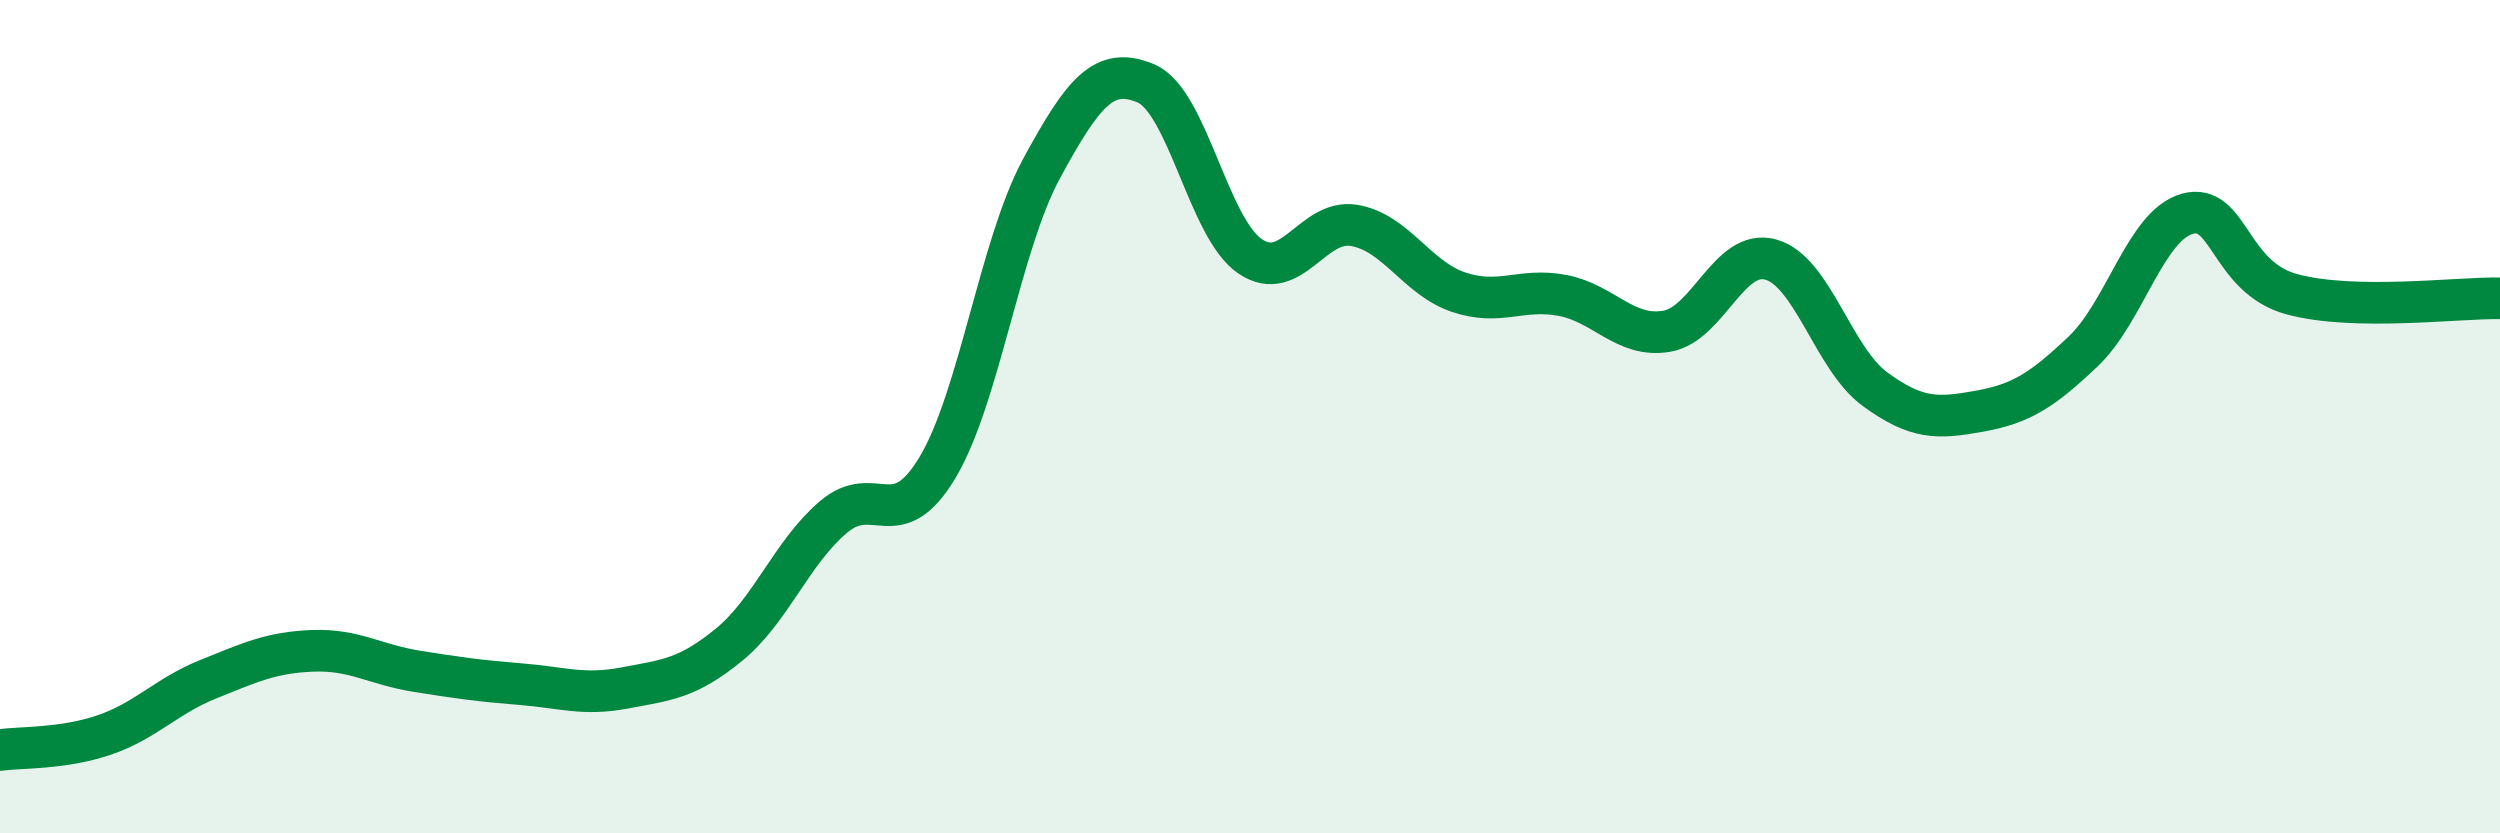 
    <svg width="60" height="20" viewBox="0 0 60 20" xmlns="http://www.w3.org/2000/svg">
      <path
        d="M 0,18 C 0.5,17.93 1.5,17.98 2.5,17.64 C 3.5,17.3 4,16.7 5,16.3 C 6,15.9 6.5,15.66 7.5,15.62 C 8.5,15.58 9,15.95 10,16.11 C 11,16.27 11.5,16.34 12.5,16.42 C 13.5,16.5 14,16.7 15,16.51 C 16,16.32 16.5,16.29 17.5,15.47 C 18.5,14.65 19,13.26 20,12.41 C 21,11.56 21.5,12.89 22.5,11.22 C 23.5,9.55 24,5.88 25,4.04 C 26,2.2 26.5,1.58 27.5,2 C 28.5,2.42 29,5.47 30,6.15 C 31,6.83 31.5,5.24 32.5,5.41 C 33.5,5.58 34,6.67 35,7.01 C 36,7.35 36.5,6.9 37.5,7.09 C 38.5,7.28 39,8.12 40,7.95 C 41,7.78 41.5,5.95 42.5,6.23 C 43.5,6.51 44,8.61 45,9.34 C 46,10.07 46.5,10.05 47.5,9.87 C 48.5,9.69 49,9.38 50,8.43 C 51,7.48 51.5,5.4 52.5,5.13 C 53.5,4.86 53.5,6.65 55,7.06 C 56.5,7.47 59,7.14 60,7.16L60 20L0 20Z"
        fill="#008740"
        opacity="0.1"
        stroke-linecap="round"
        stroke-linejoin="round"
      />
      <path
        d="M 0,18 C 0.5,17.93 1.5,17.98 2.5,17.64 C 3.5,17.3 4,16.7 5,16.3 C 6,15.9 6.5,15.66 7.5,15.62 C 8.5,15.58 9,15.95 10,16.11 C 11,16.27 11.5,16.34 12.5,16.42 C 13.5,16.5 14,16.7 15,16.51 C 16,16.32 16.5,16.29 17.5,15.47 C 18.5,14.65 19,13.26 20,12.41 C 21,11.56 21.5,12.89 22.5,11.22 C 23.5,9.55 24,5.88 25,4.04 C 26,2.2 26.5,1.58 27.5,2 C 28.5,2.42 29,5.47 30,6.15 C 31,6.83 31.5,5.24 32.5,5.41 C 33.5,5.58 34,6.67 35,7.01 C 36,7.35 36.5,6.9 37.5,7.09 C 38.5,7.28 39,8.12 40,7.95 C 41,7.78 41.5,5.95 42.5,6.23 C 43.5,6.51 44,8.61 45,9.34 C 46,10.07 46.5,10.05 47.5,9.87 C 48.5,9.69 49,9.38 50,8.43 C 51,7.48 51.5,5.4 52.5,5.13 C 53.5,4.86 53.5,6.65 55,7.06 C 56.5,7.47 59,7.14 60,7.16"
        stroke="#008740"
        stroke-width="1"
        fill="none"
        stroke-linecap="round"
        stroke-linejoin="round"
      />
    </svg>
  
